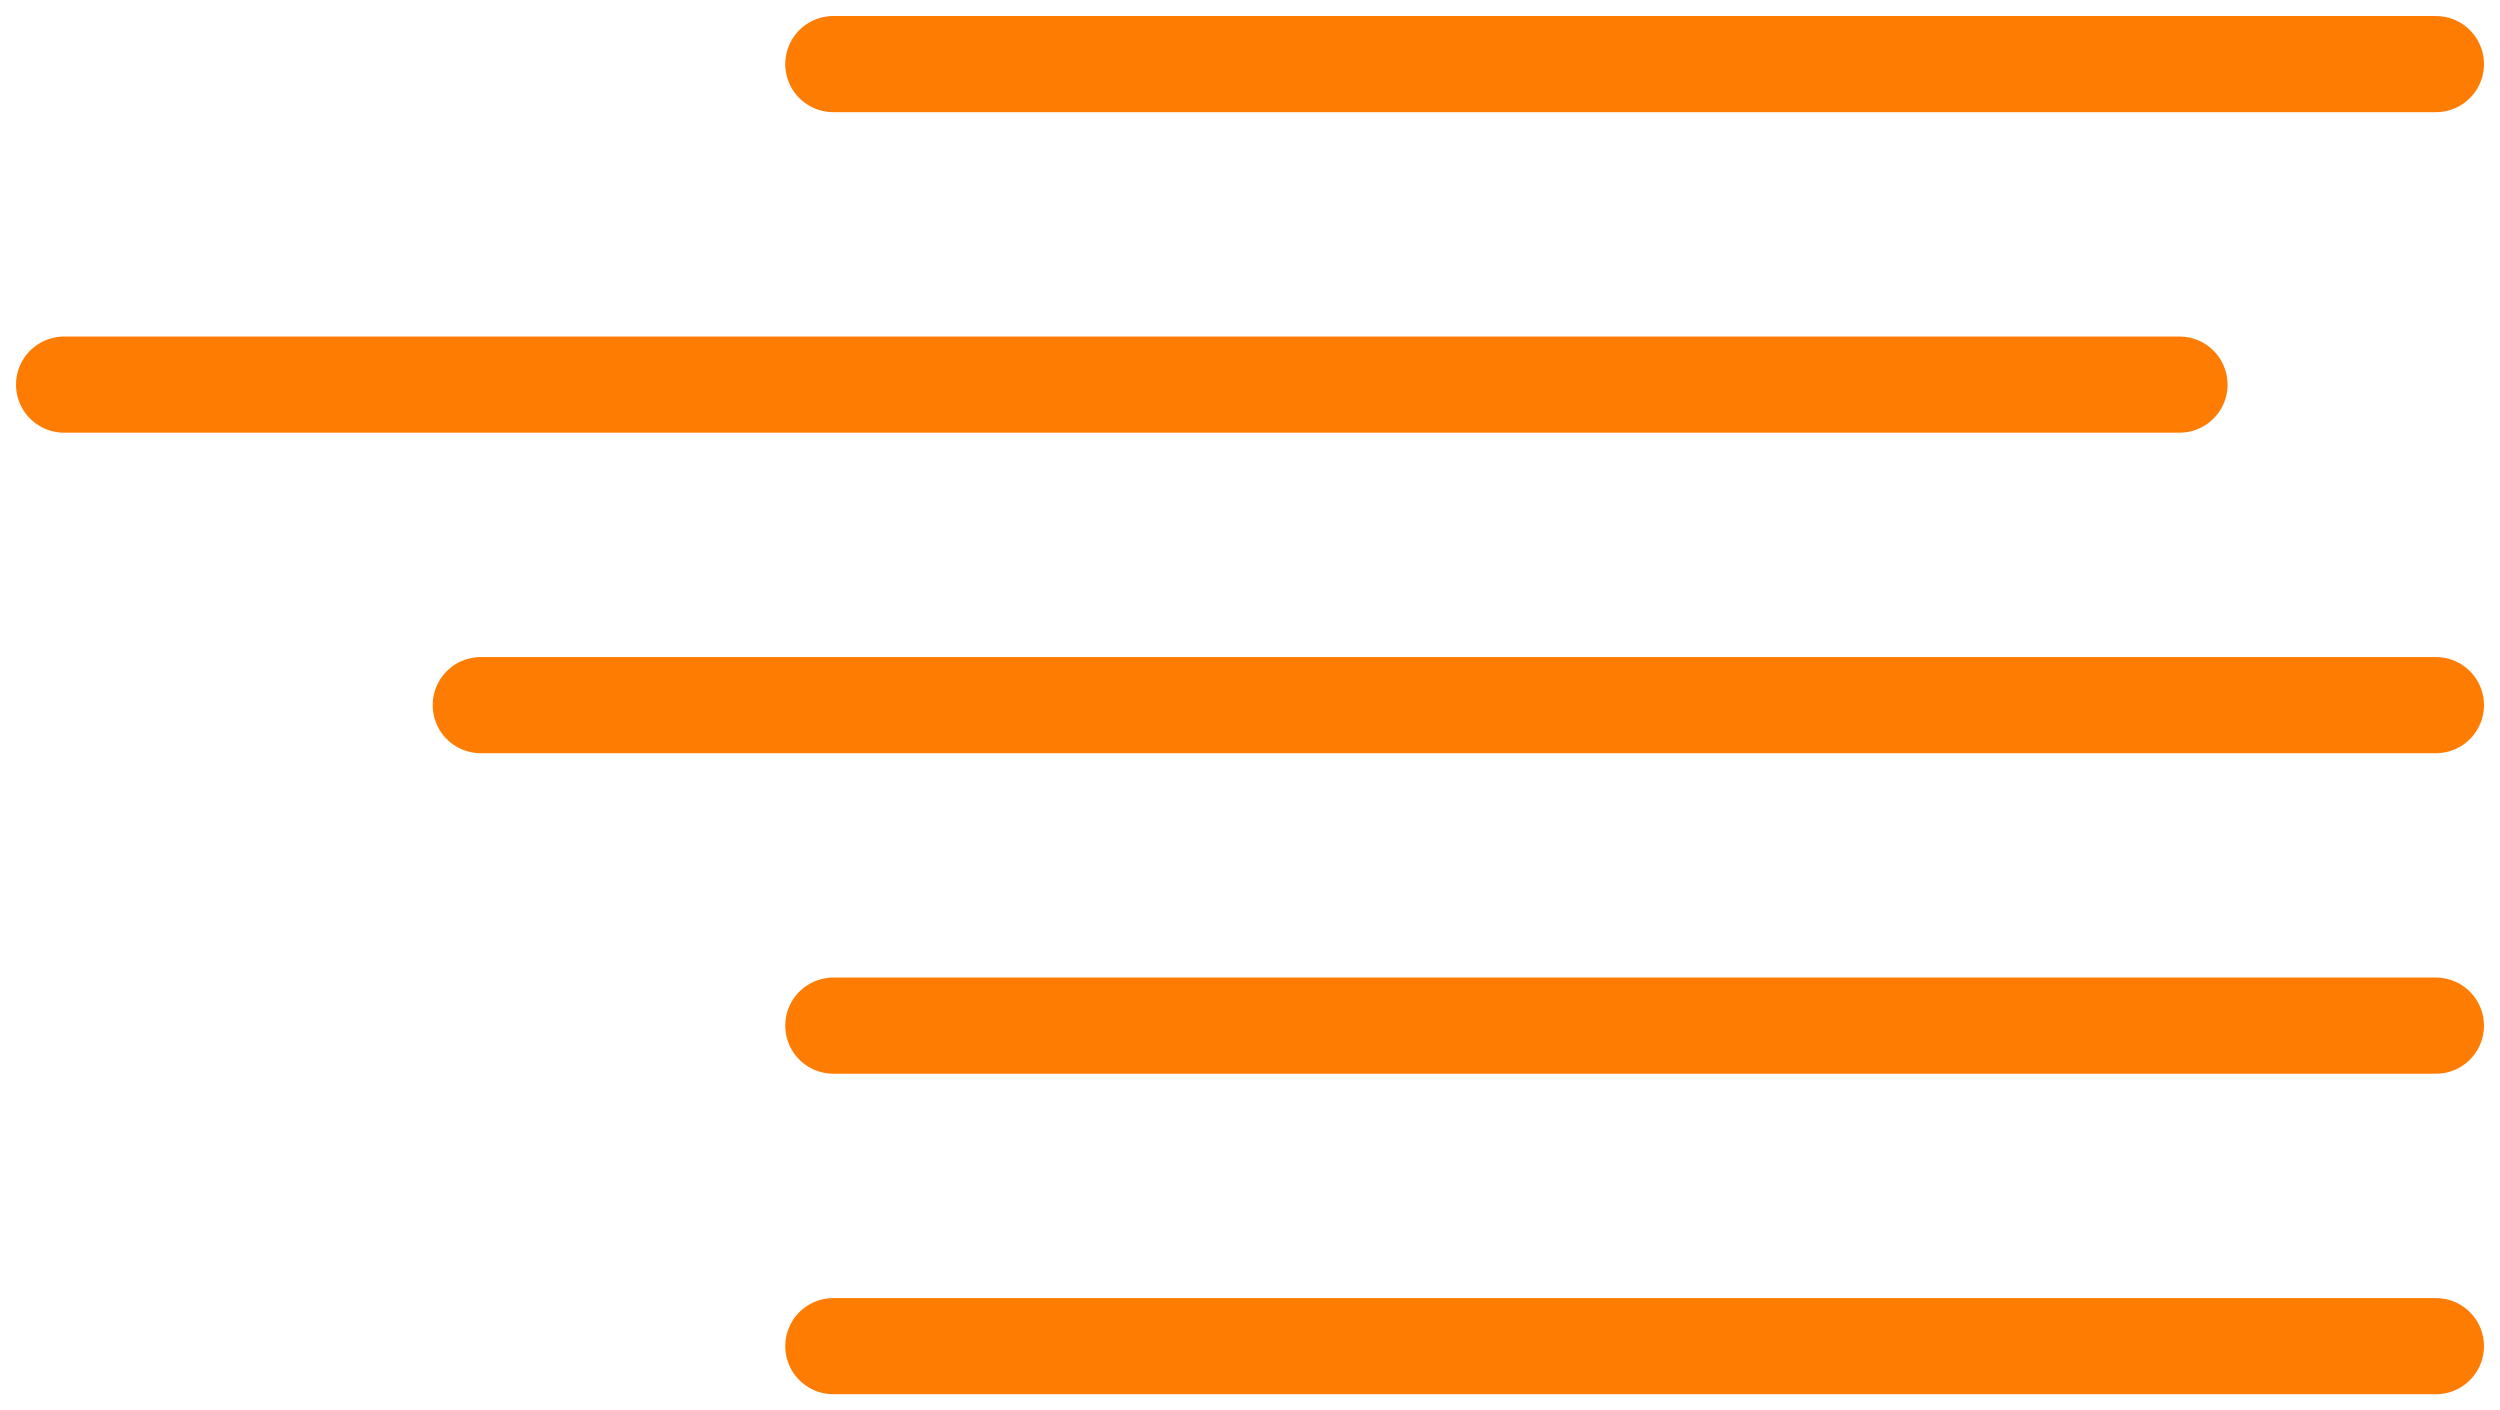 <?xml version="1.0" encoding="UTF-8"?> <svg xmlns="http://www.w3.org/2000/svg" width="78" height="44" viewBox="0 0 78 44" fill="none"> <path d="M26 2H76" stroke="#FF7C03" stroke-width="3" stroke-linecap="round" stroke-linejoin="round"></path> <path d="M2 12L68 12" stroke="#FF7C03" stroke-width="3" stroke-linecap="round" stroke-linejoin="round"></path> <path d="M15 22L76 22" stroke="#FF7C03" stroke-width="3" stroke-linecap="round" stroke-linejoin="round"></path> <path d="M26 32H76" stroke="#FF7C03" stroke-width="3" stroke-linecap="round" stroke-linejoin="round"></path> <path d="M26 42H76" stroke="#FF7C03" stroke-width="3" stroke-linecap="round" stroke-linejoin="round"></path> </svg> 
